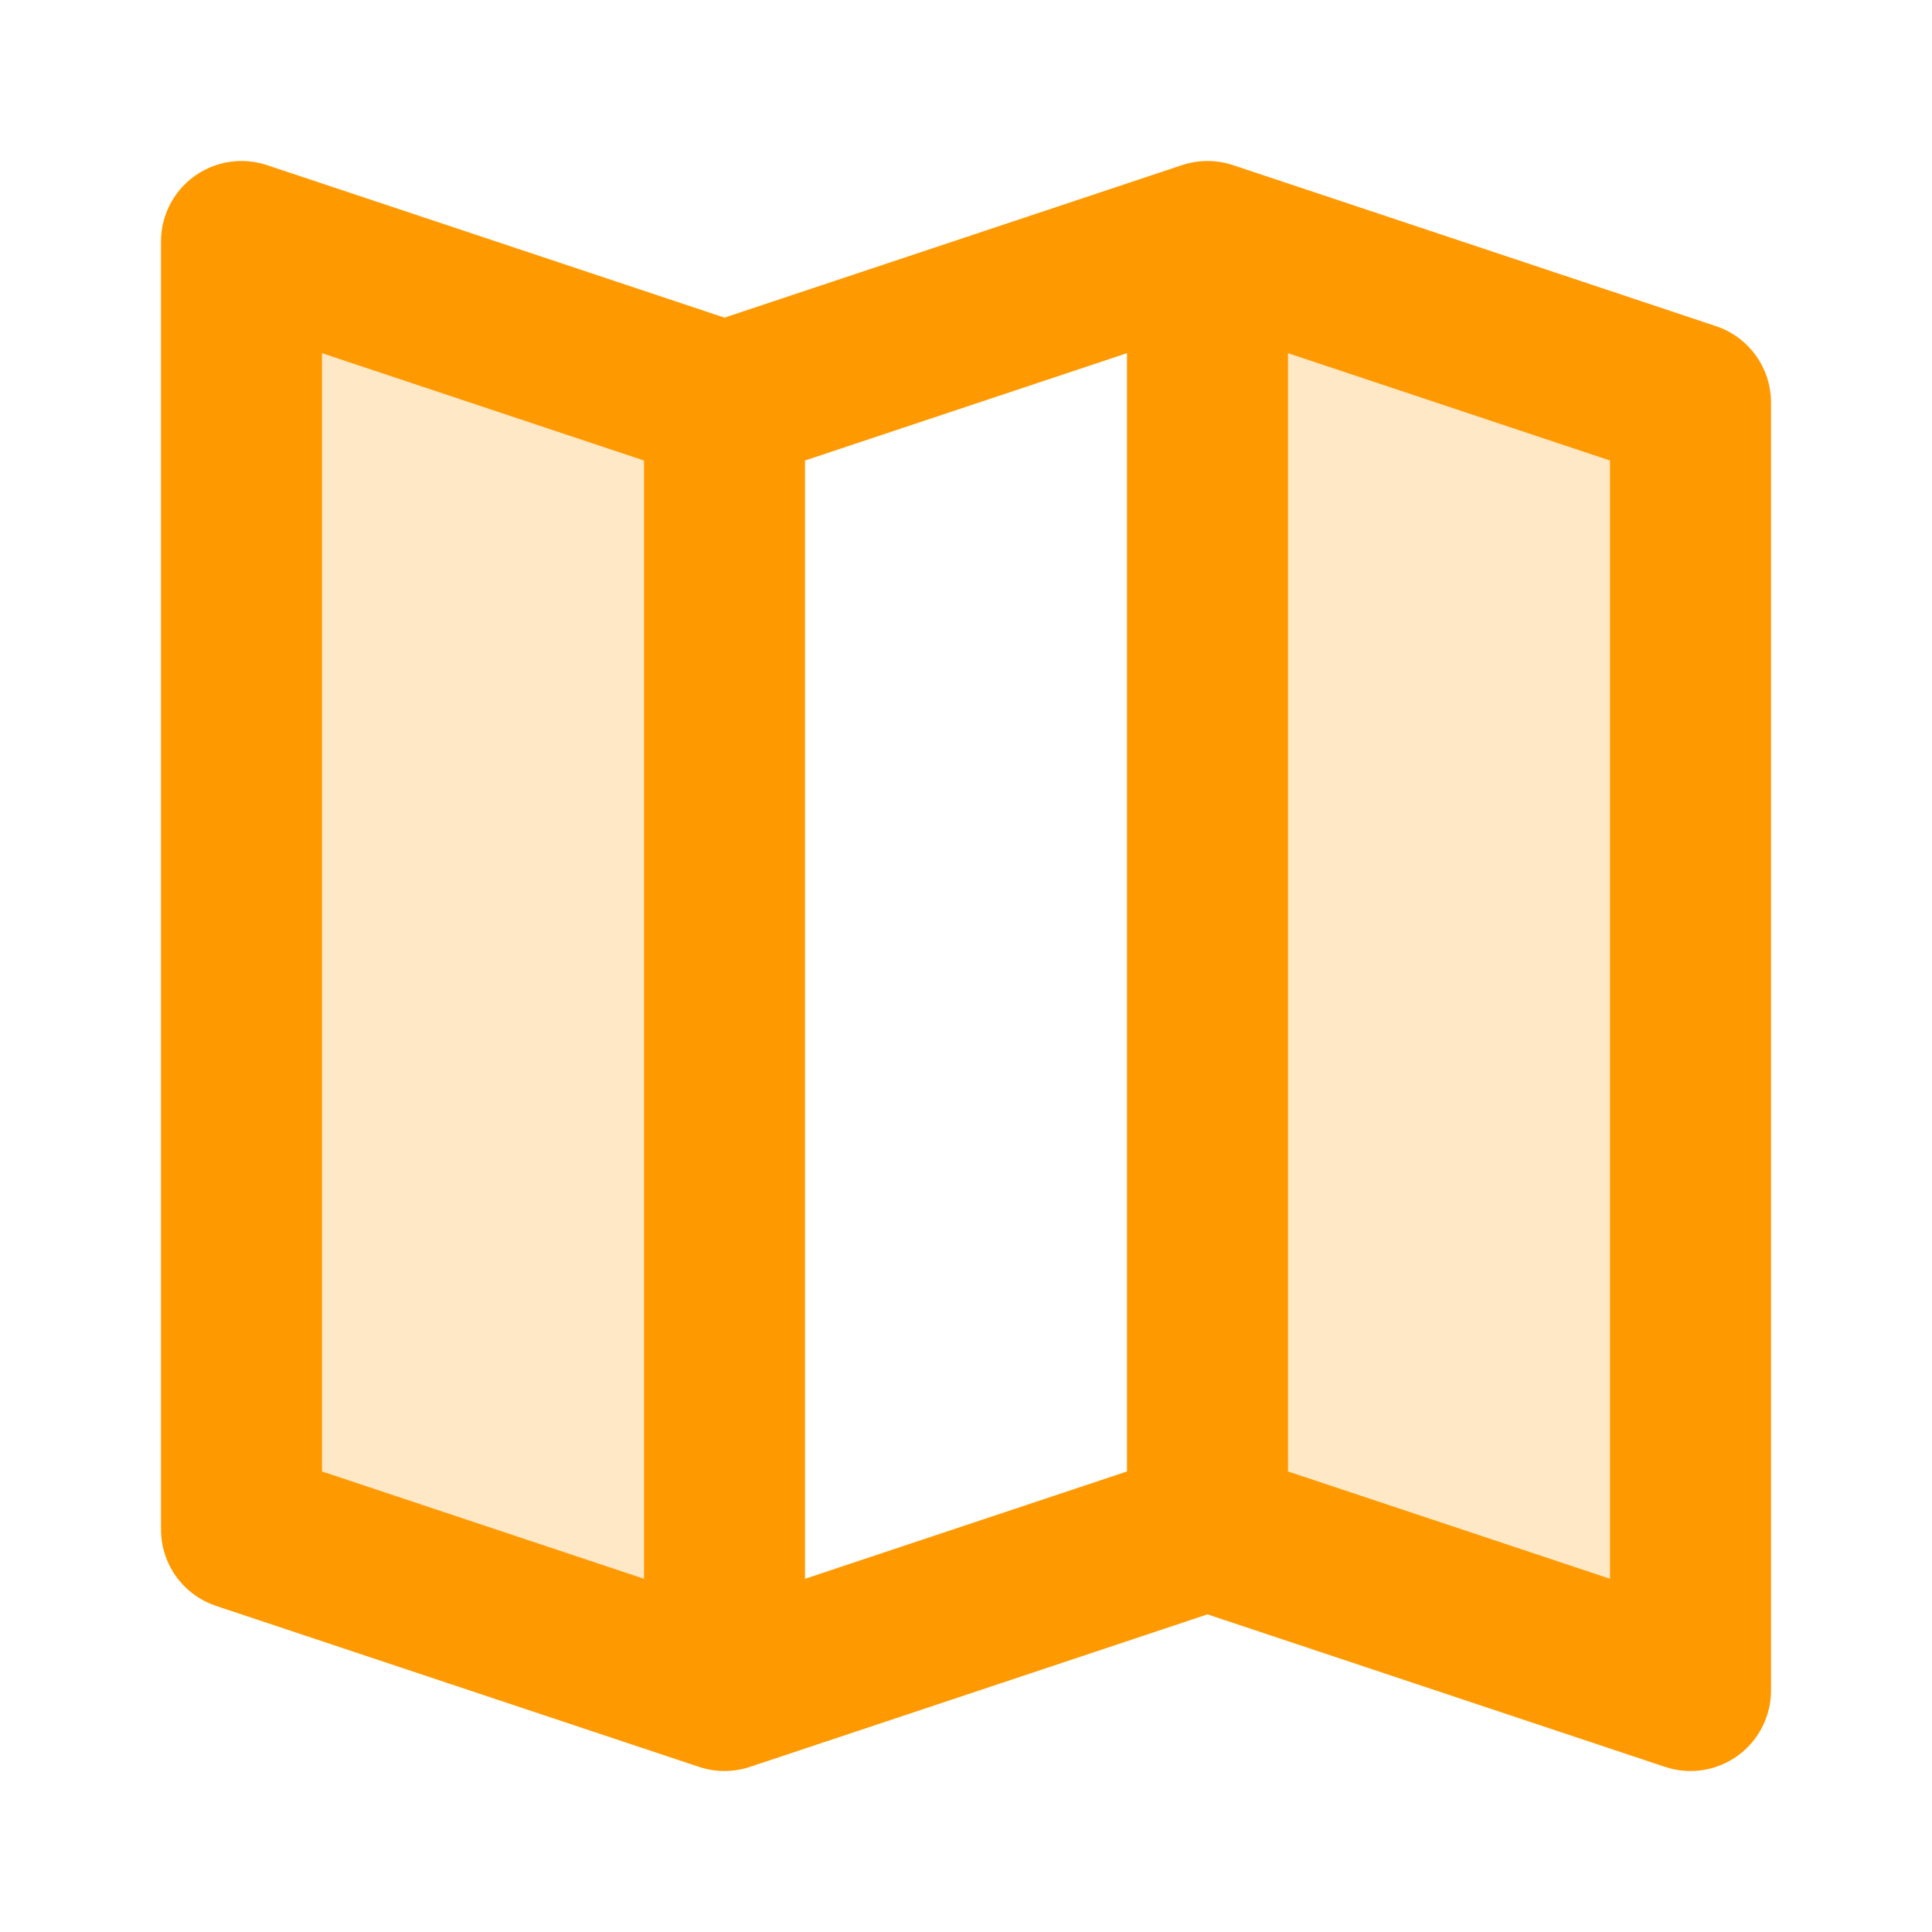 <svg width="24" height="24" viewBox="0 0 24 24" fill="none" xmlns="http://www.w3.org/2000/svg">
<g clip-path="url(#clip0_2088_1290)">
<path d="M3 3L9 5V21L3 19V3Z" fill="#FF9900" fill-opacity="0.23"/>
<path d="M21 5L15 3V19L21 21V5Z" fill="#FF9900" fill-opacity="0.23"/>
<path d="M15 3V19M15 3L9 5M15 3L21 5V21L15 19M15 19L9 21M9 5V21M9 5L3 3V19L9 21" stroke="#FF9900" stroke-width="2" stroke-linecap="round" stroke-linejoin="round"/>
</g>
<defs>
<clipPath id="clip0_2088_1290">
<rect width="24" height="24" fill="white"/>
</clipPath>
</defs>
</svg>
